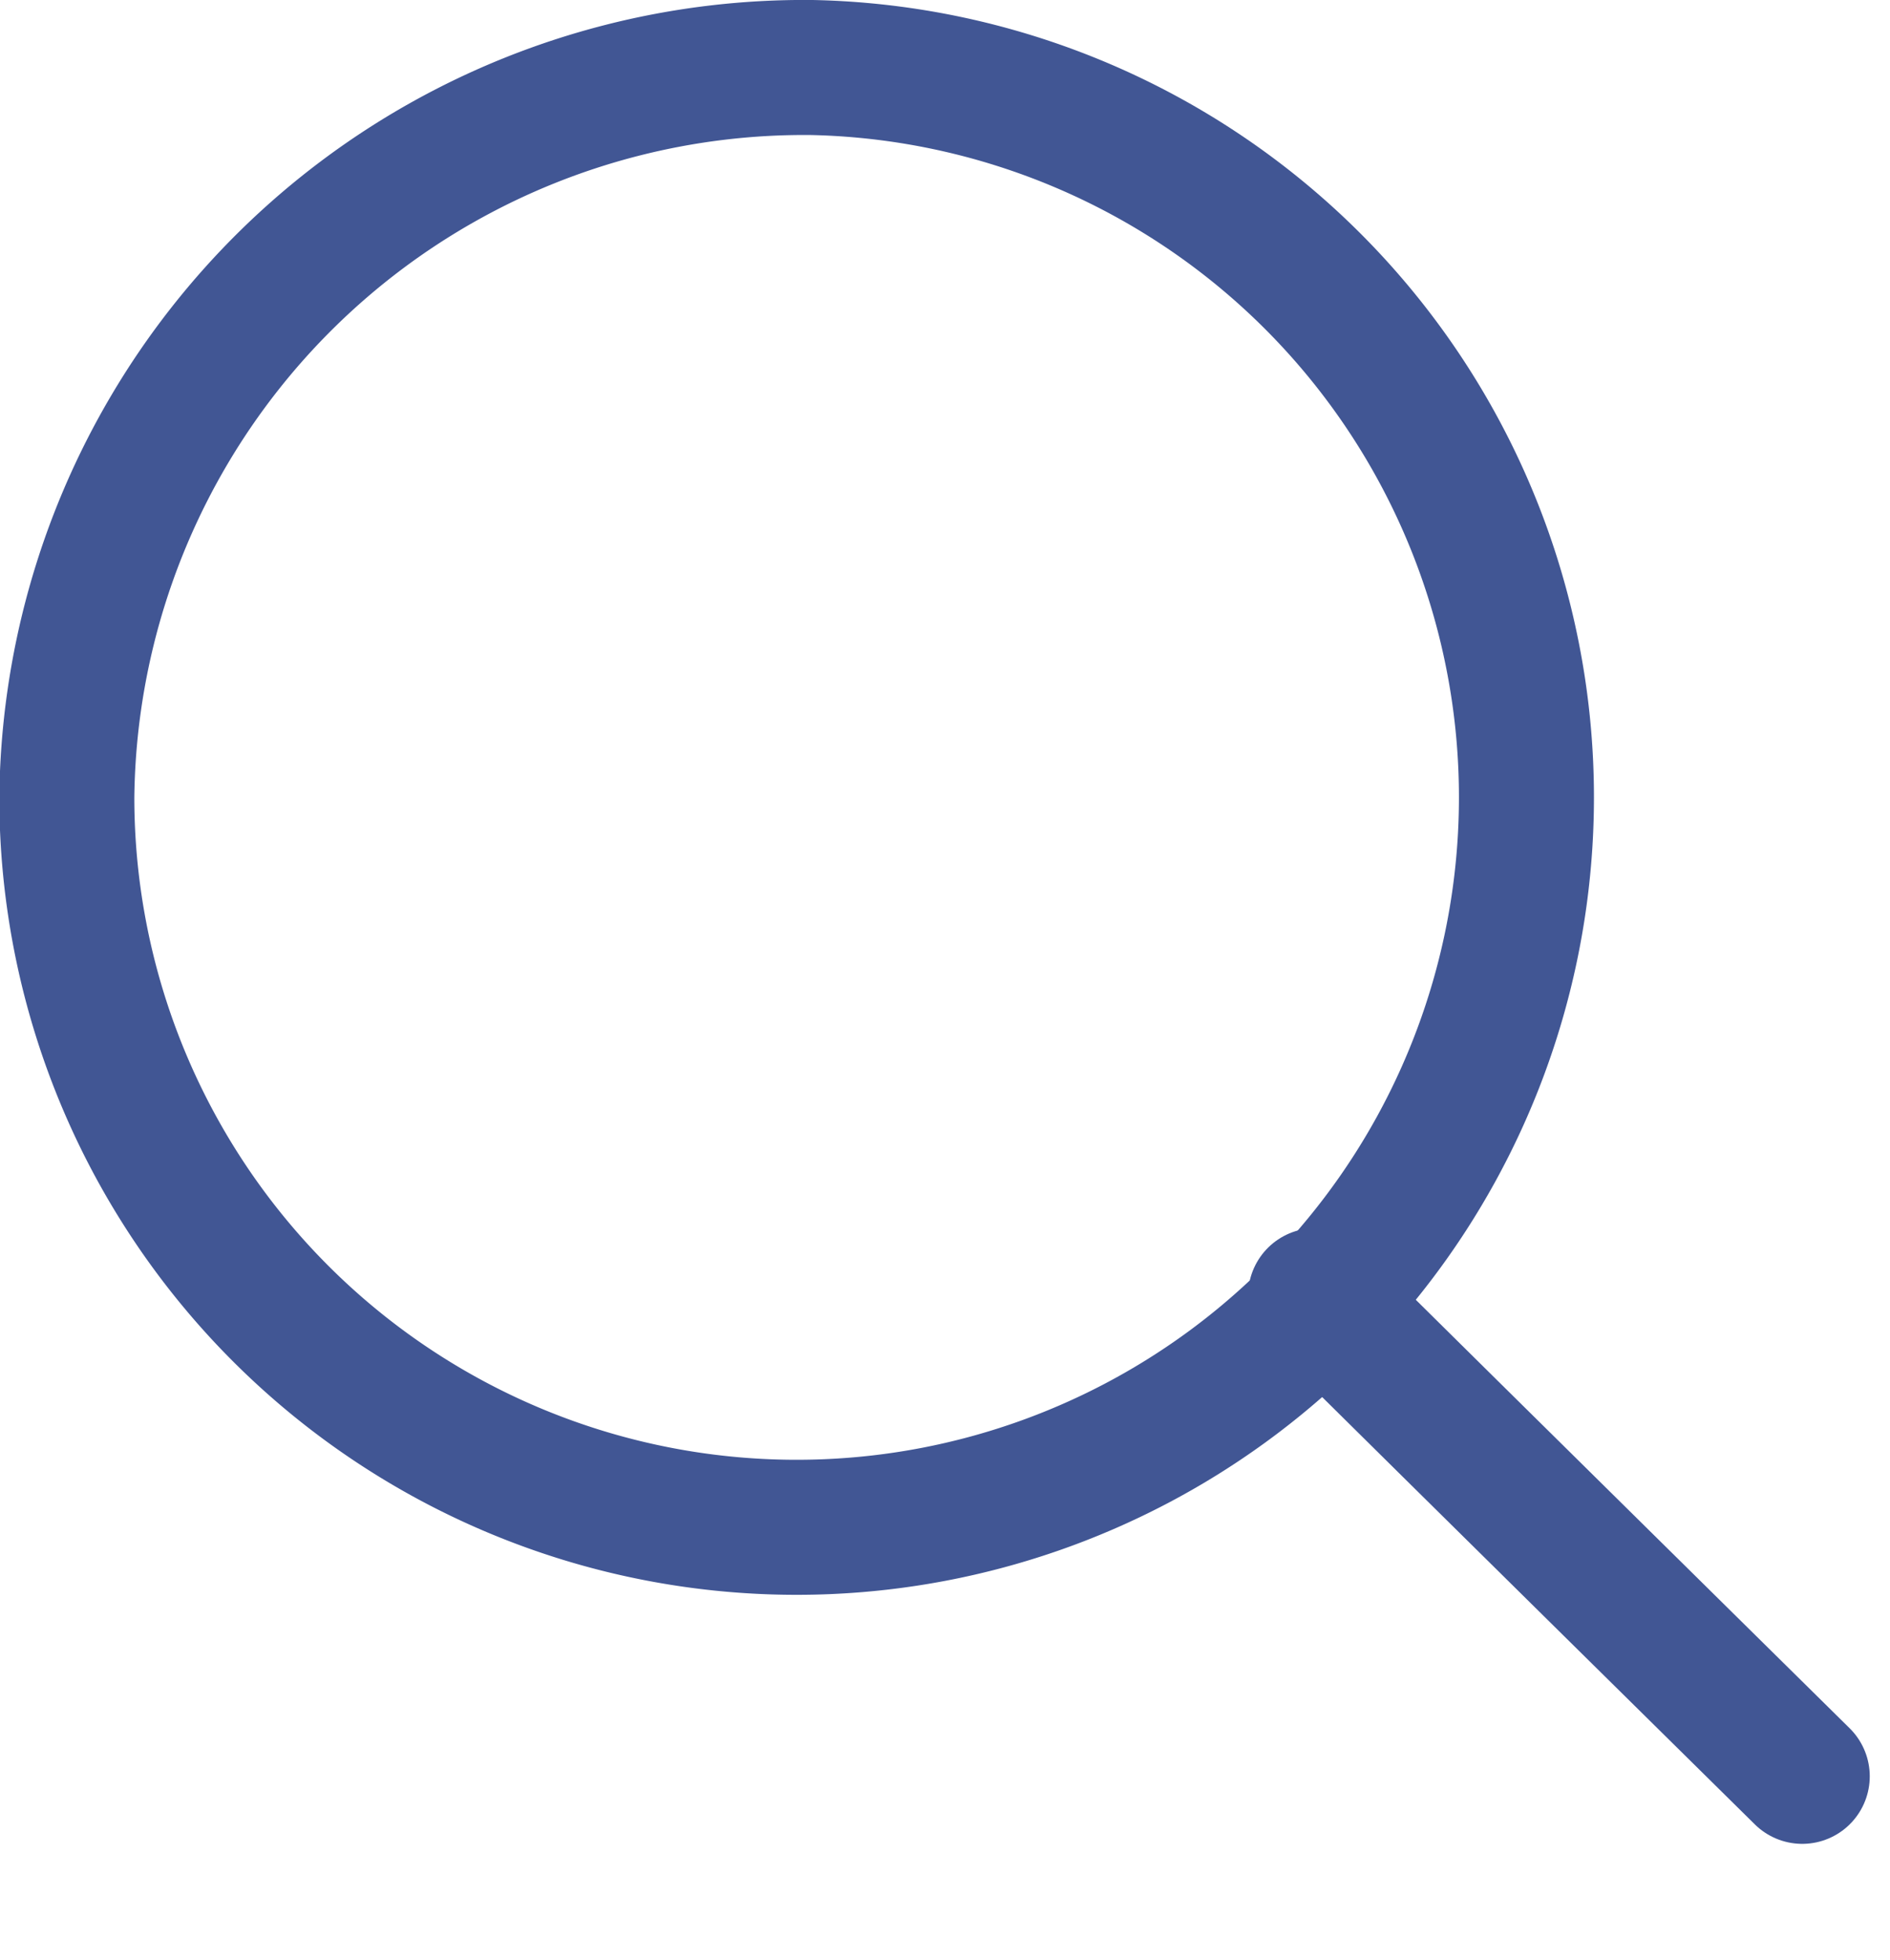 <svg id="icon_type14.svg" xmlns="http://www.w3.org/2000/svg" width="28" height="29.03" viewBox="0 0 28 29.03">
  <defs>
    <style>
      .cls-1 {
        fill: none;
        stroke: #415694;
        stroke-linecap: round;
        stroke-linejoin: round;
        stroke-width: 2px;
        fill-rule: evenodd;
      }
    </style>
  </defs>
  <path id="楕円形_4" data-name="楕円形 4" class="cls-1" d="M1600.03,2188a10.812,10.812,0,1,1-11.04,10.81A10.925,10.925,0,0,1,1600.03,2188Z" transform="translate(-1588 -2187)"/>
  <path id="シェイプ_6" data-name="シェイプ 6" class="cls-1" d="M1607.49,2206.19c2.08,2.06,7.21,7.12,7.21,7.12" transform="translate(-1588 -2187)"/>
</svg>
